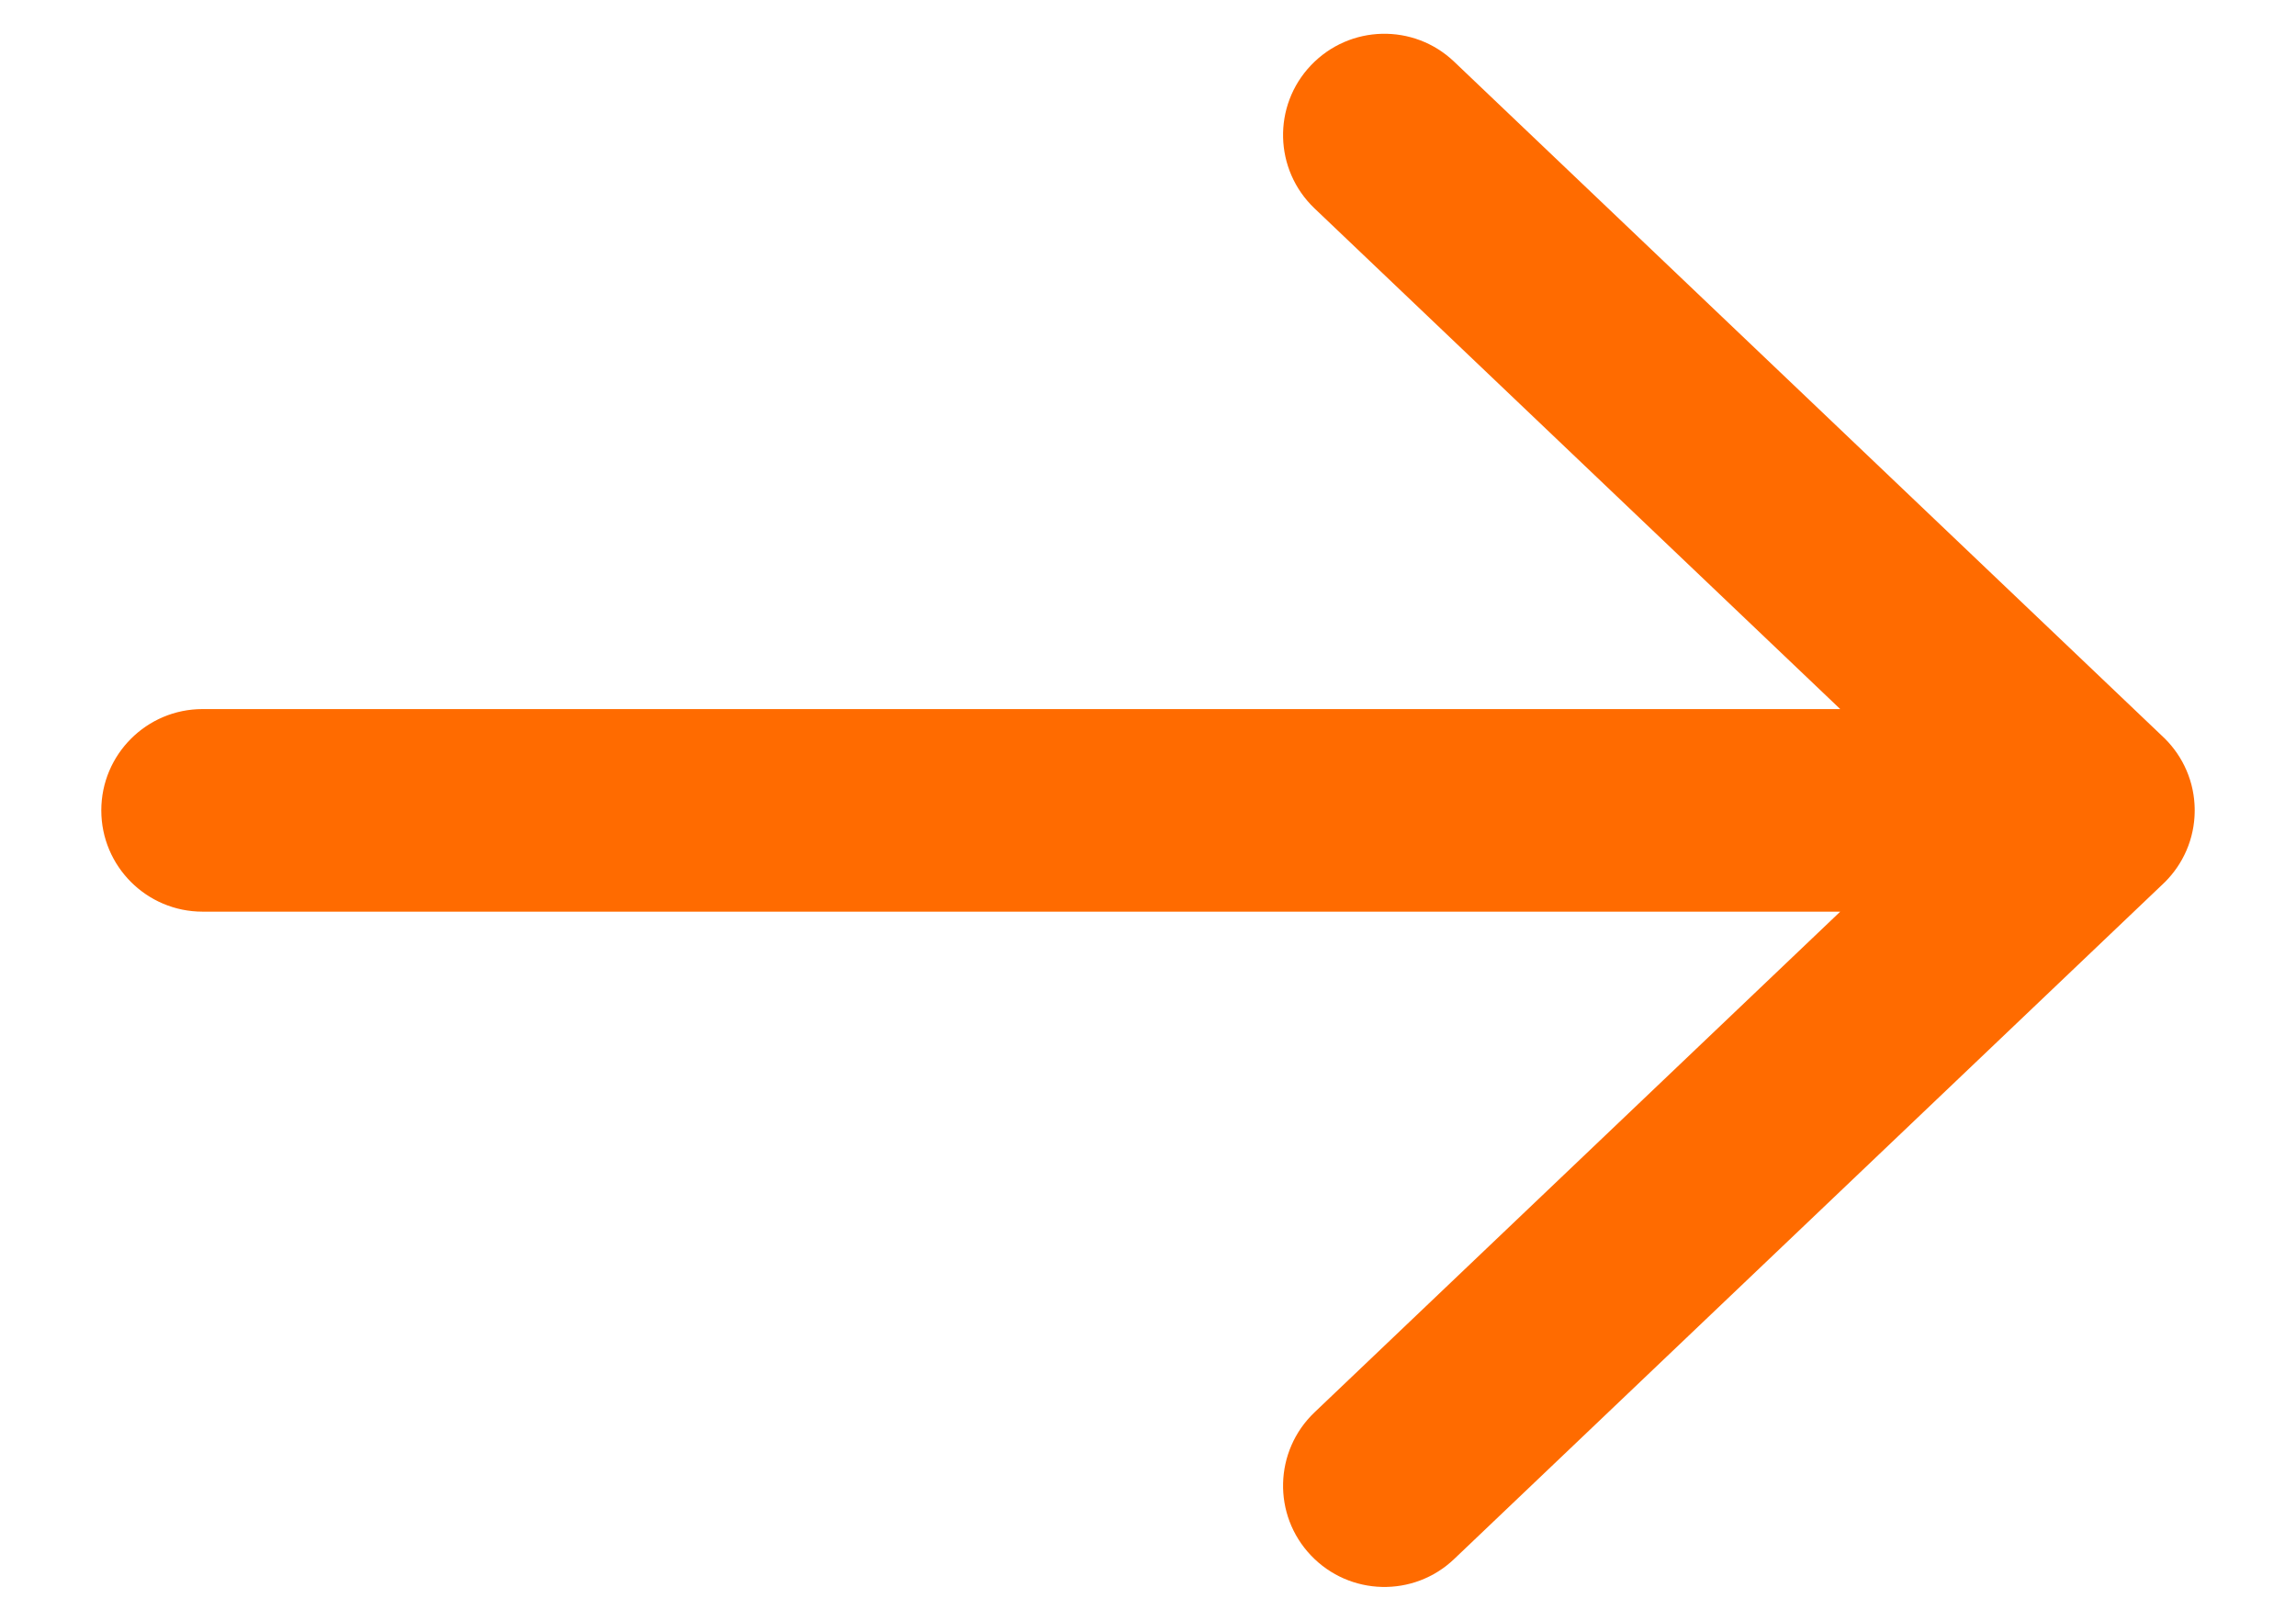 <svg width="17" height="12" viewBox="0 0 17 12" fill="none" xmlns="http://www.w3.org/2000/svg">
<path d="M9.733 10.457C9.433 10.743 9.421 11.217 9.707 11.517C9.993 11.817 10.467 11.829 10.767 11.543L9.733 10.457ZM16.017 6.543C16.317 6.257 16.329 5.783 16.043 5.483C15.757 5.183 15.283 5.171 14.983 5.457L16.017 6.543ZM14.983 6.543C15.283 6.829 15.757 6.817 16.043 6.517C16.329 6.217 16.317 5.743 16.017 5.457L14.983 6.543ZM10.767 0.457C10.467 0.171 9.993 0.183 9.707 0.483C9.421 0.783 9.433 1.257 9.733 1.543L10.767 0.457ZM15.5 6.75C15.914 6.75 16.25 6.414 16.25 6C16.25 5.586 15.914 5.25 15.5 5.25V6.75ZM1.5 5.25C1.086 5.25 0.75 5.586 0.75 6C0.75 6.414 1.086 6.75 1.5 6.75V5.25ZM10.767 11.543L16.017 6.543L14.983 5.457L9.733 10.457L10.767 11.543ZM16.017 5.457L10.767 0.457L9.733 1.543L14.983 6.543L16.017 5.457ZM15.5 5.25L1.5 5.25V6.75L15.5 6.75V5.25Z" fill="#FF6B00"/>
</svg>
